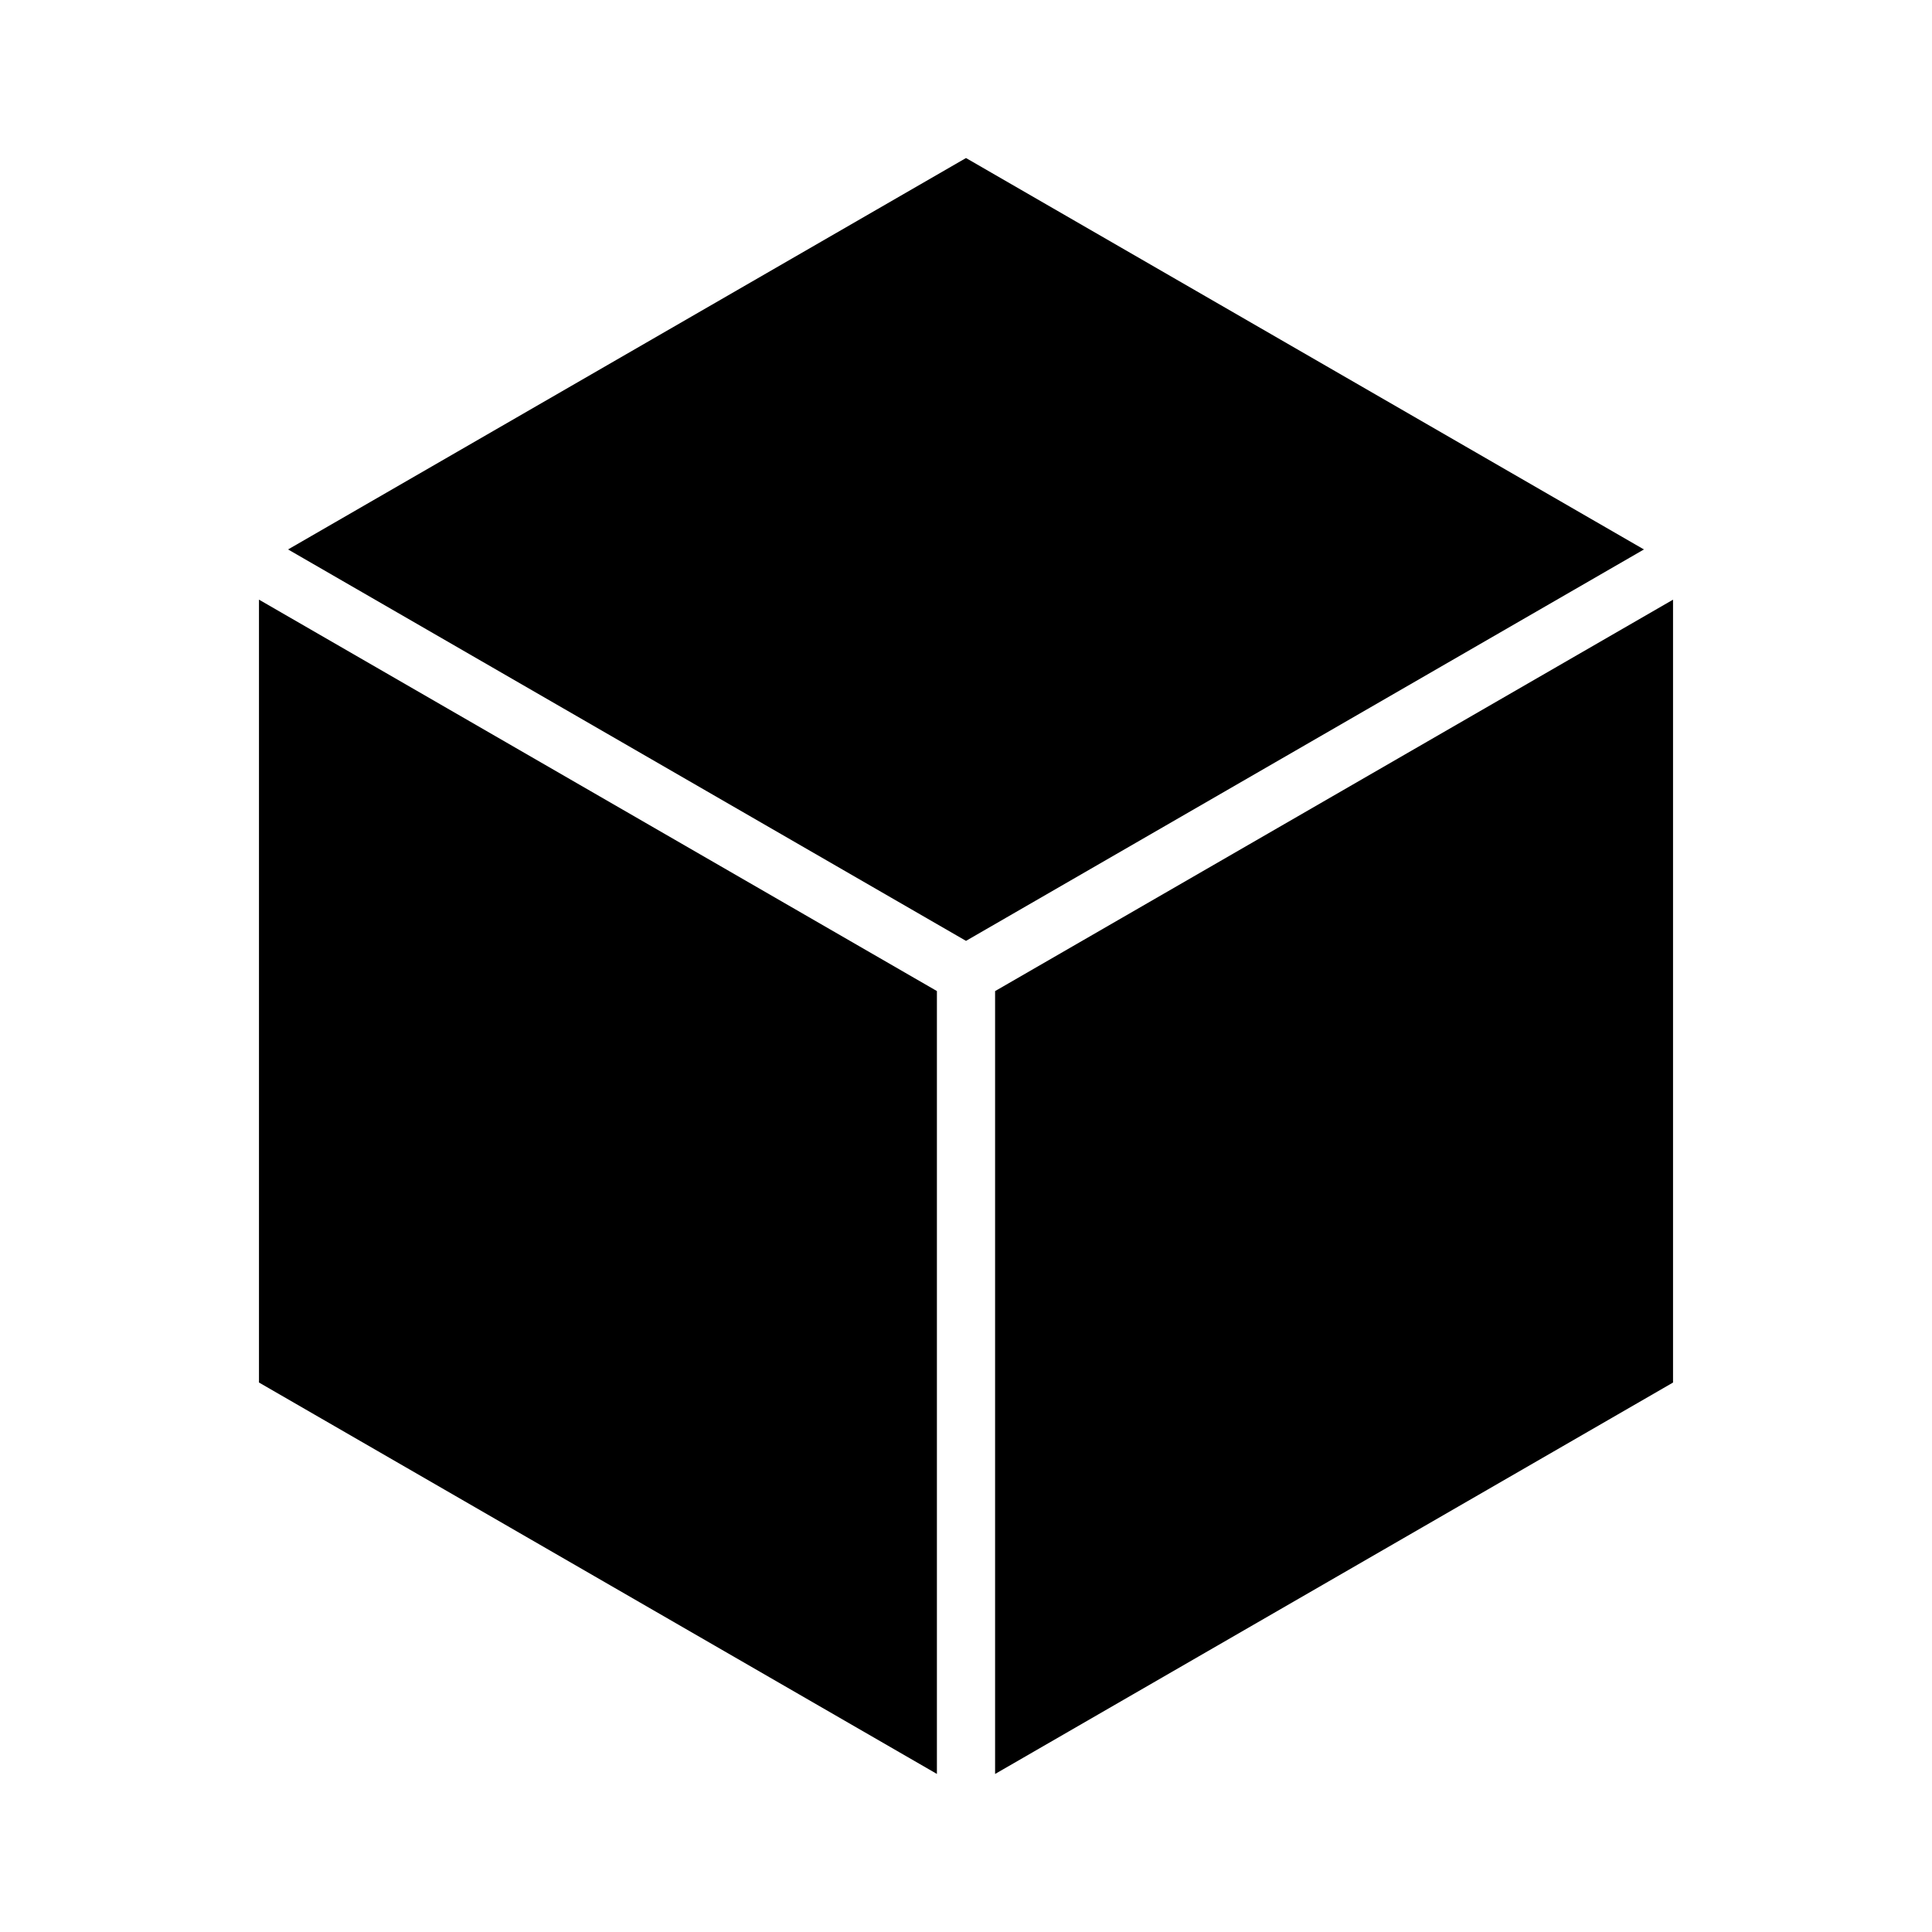 <?xml version="1.0" encoding="UTF-8"?>
<!-- Uploaded to: ICON Repo, www.iconrepo.com, Generator: ICON Repo Mixer Tools -->
<svg fill="#000000" width="800px" height="800px" version="1.1" viewBox="144 144 512 512" xmlns="http://www.w3.org/2000/svg">
 <g>
  <path d="m212.63 510.38 179.66 103.73v-207.47l-179.66-103.73z"/>
  <path d="m220.34 289.61 179.66 103.73 179.66-103.73-179.66-103.73z"/>
  <path d="m407.71 614.12 179.66-103.73v-207.47l-179.66 103.73z"/>
 </g>
</svg>